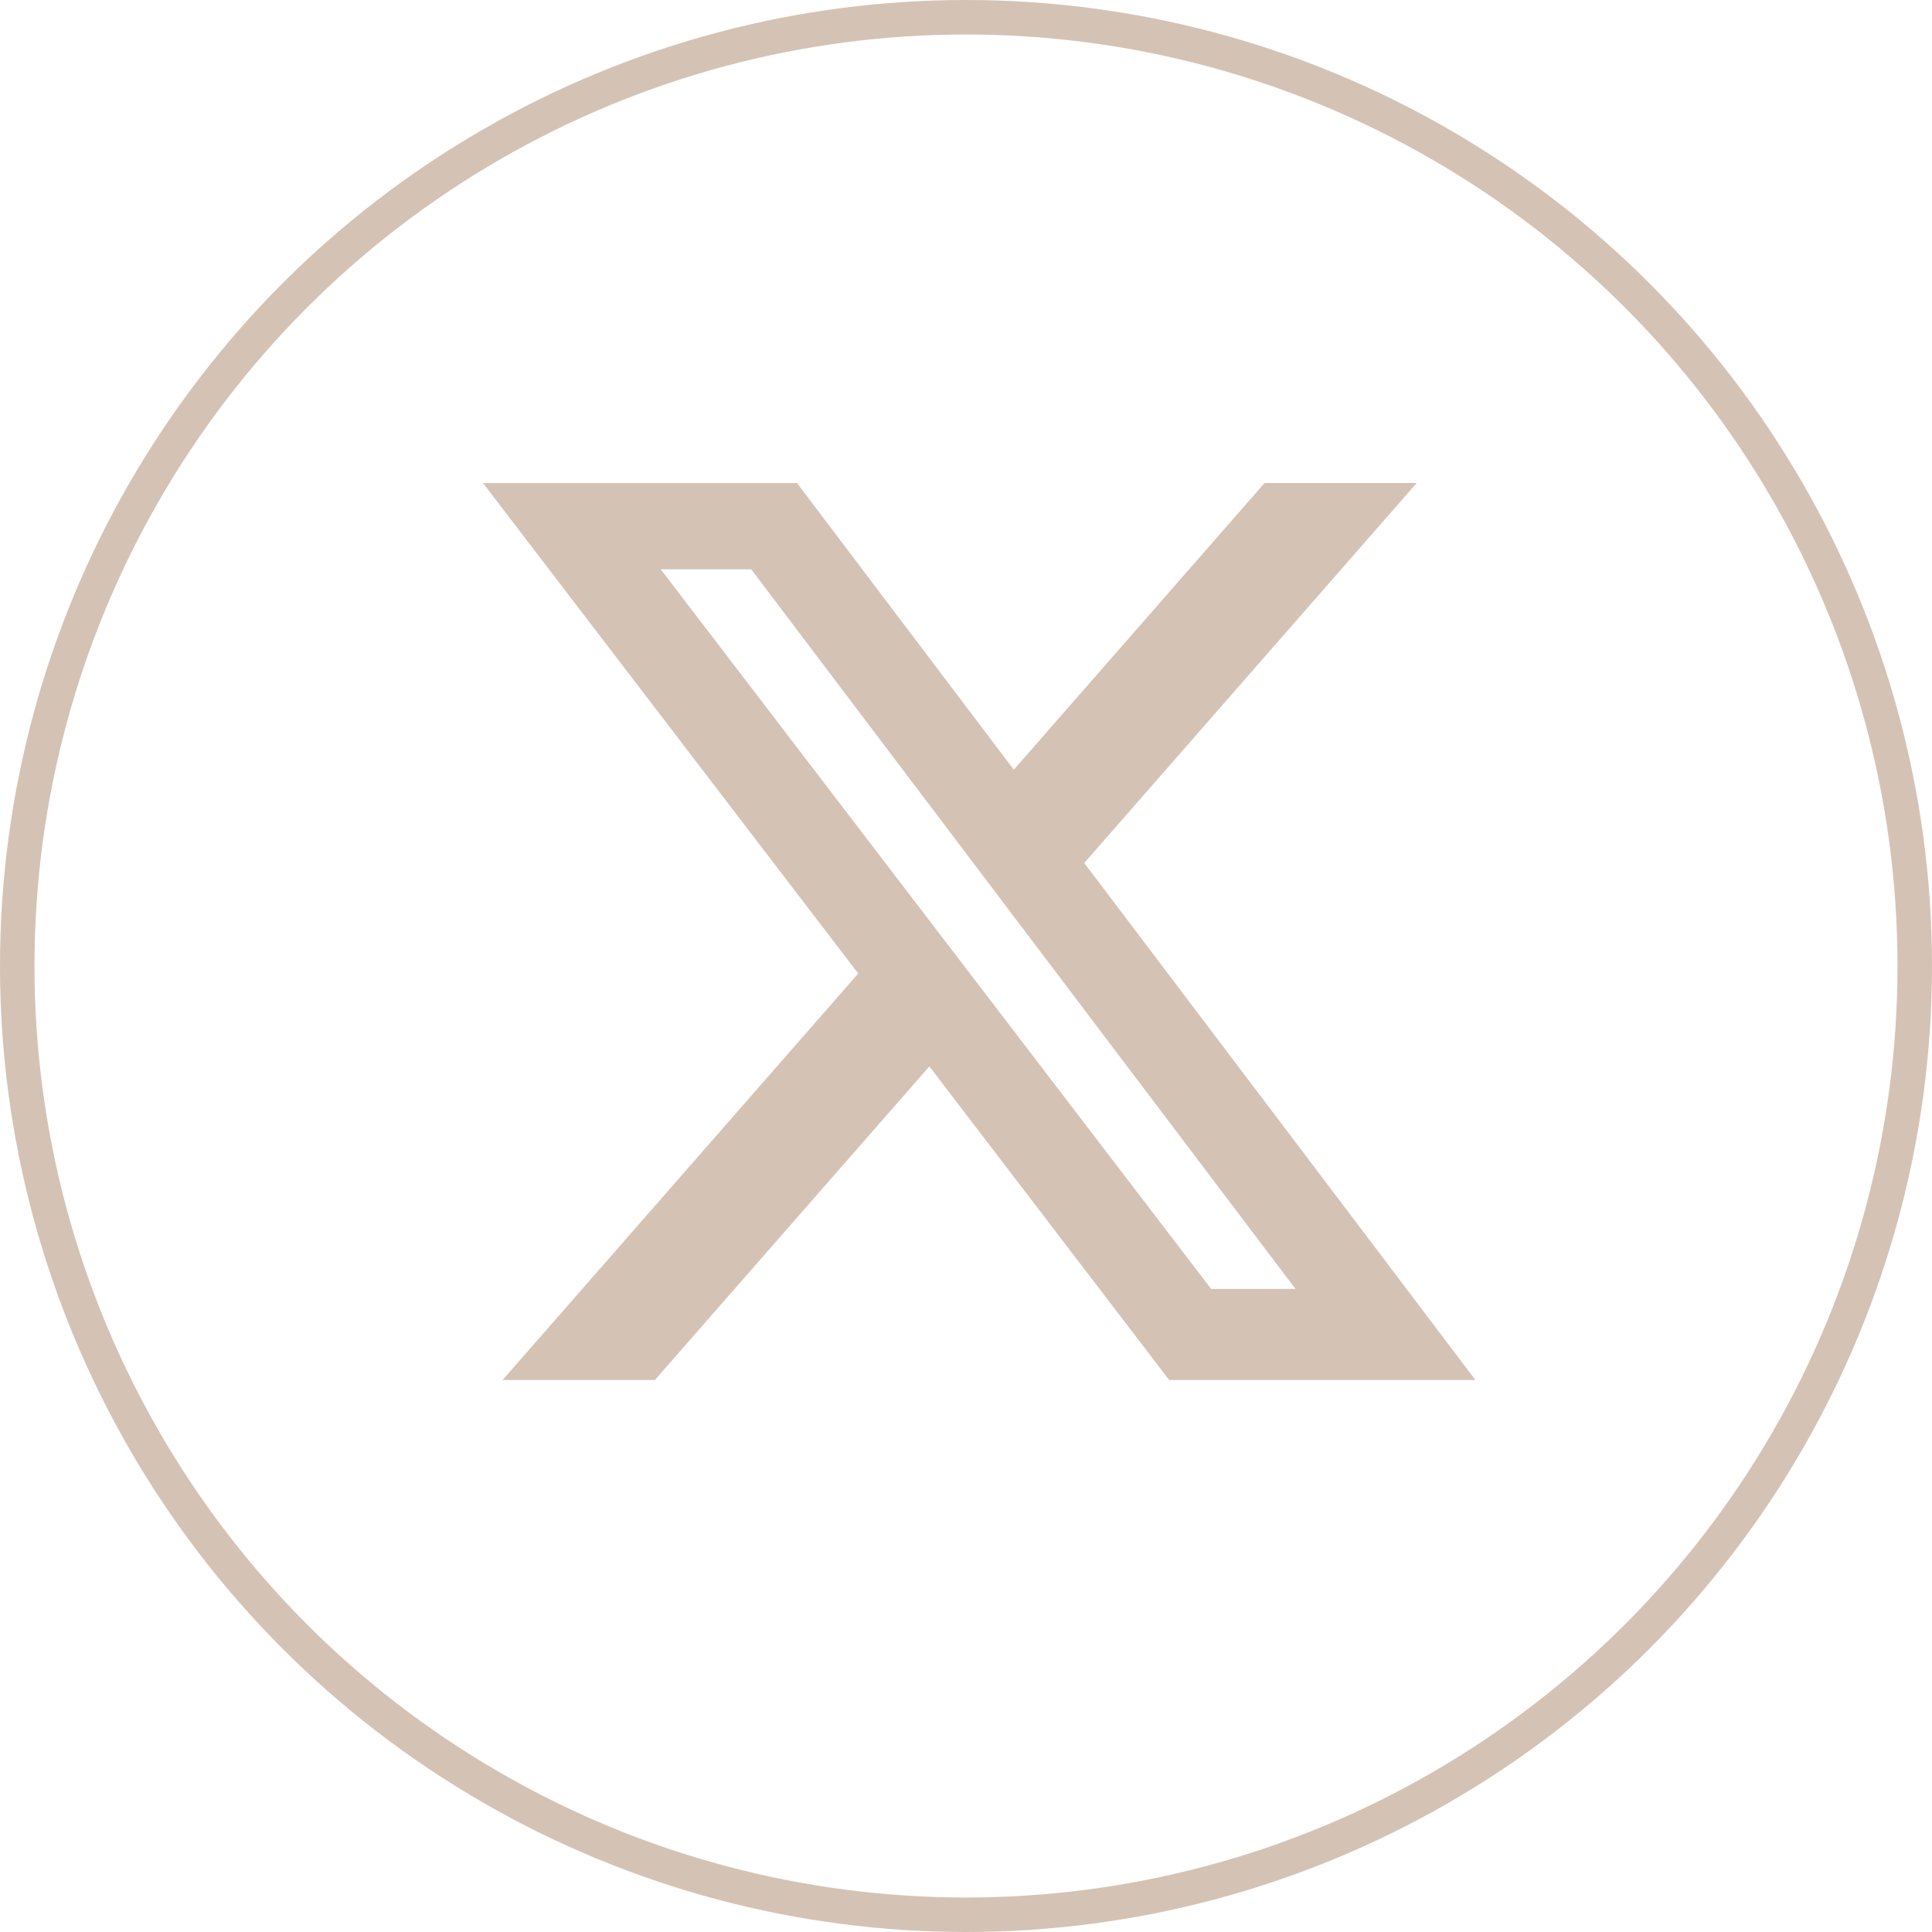 <svg xmlns="http://www.w3.org/2000/svg" width="28" height="28" viewBox="0 0 28 28" fill="none"><circle cx="14" cy="14" r="13.75" stroke="#D4C3B5" stroke-width="0.5"></circle><path d="M18.327 7H20.532L15.714 12.507L21.383 20H16.944L13.469 15.455L9.491 20H7.284L12.438 14.109L7 7.001H11.551L14.693 11.155L18.327 7ZM17.553 18.68H18.775L10.887 8.251H9.576L17.553 18.68Z" fill="#D4C3B5"></path></svg>